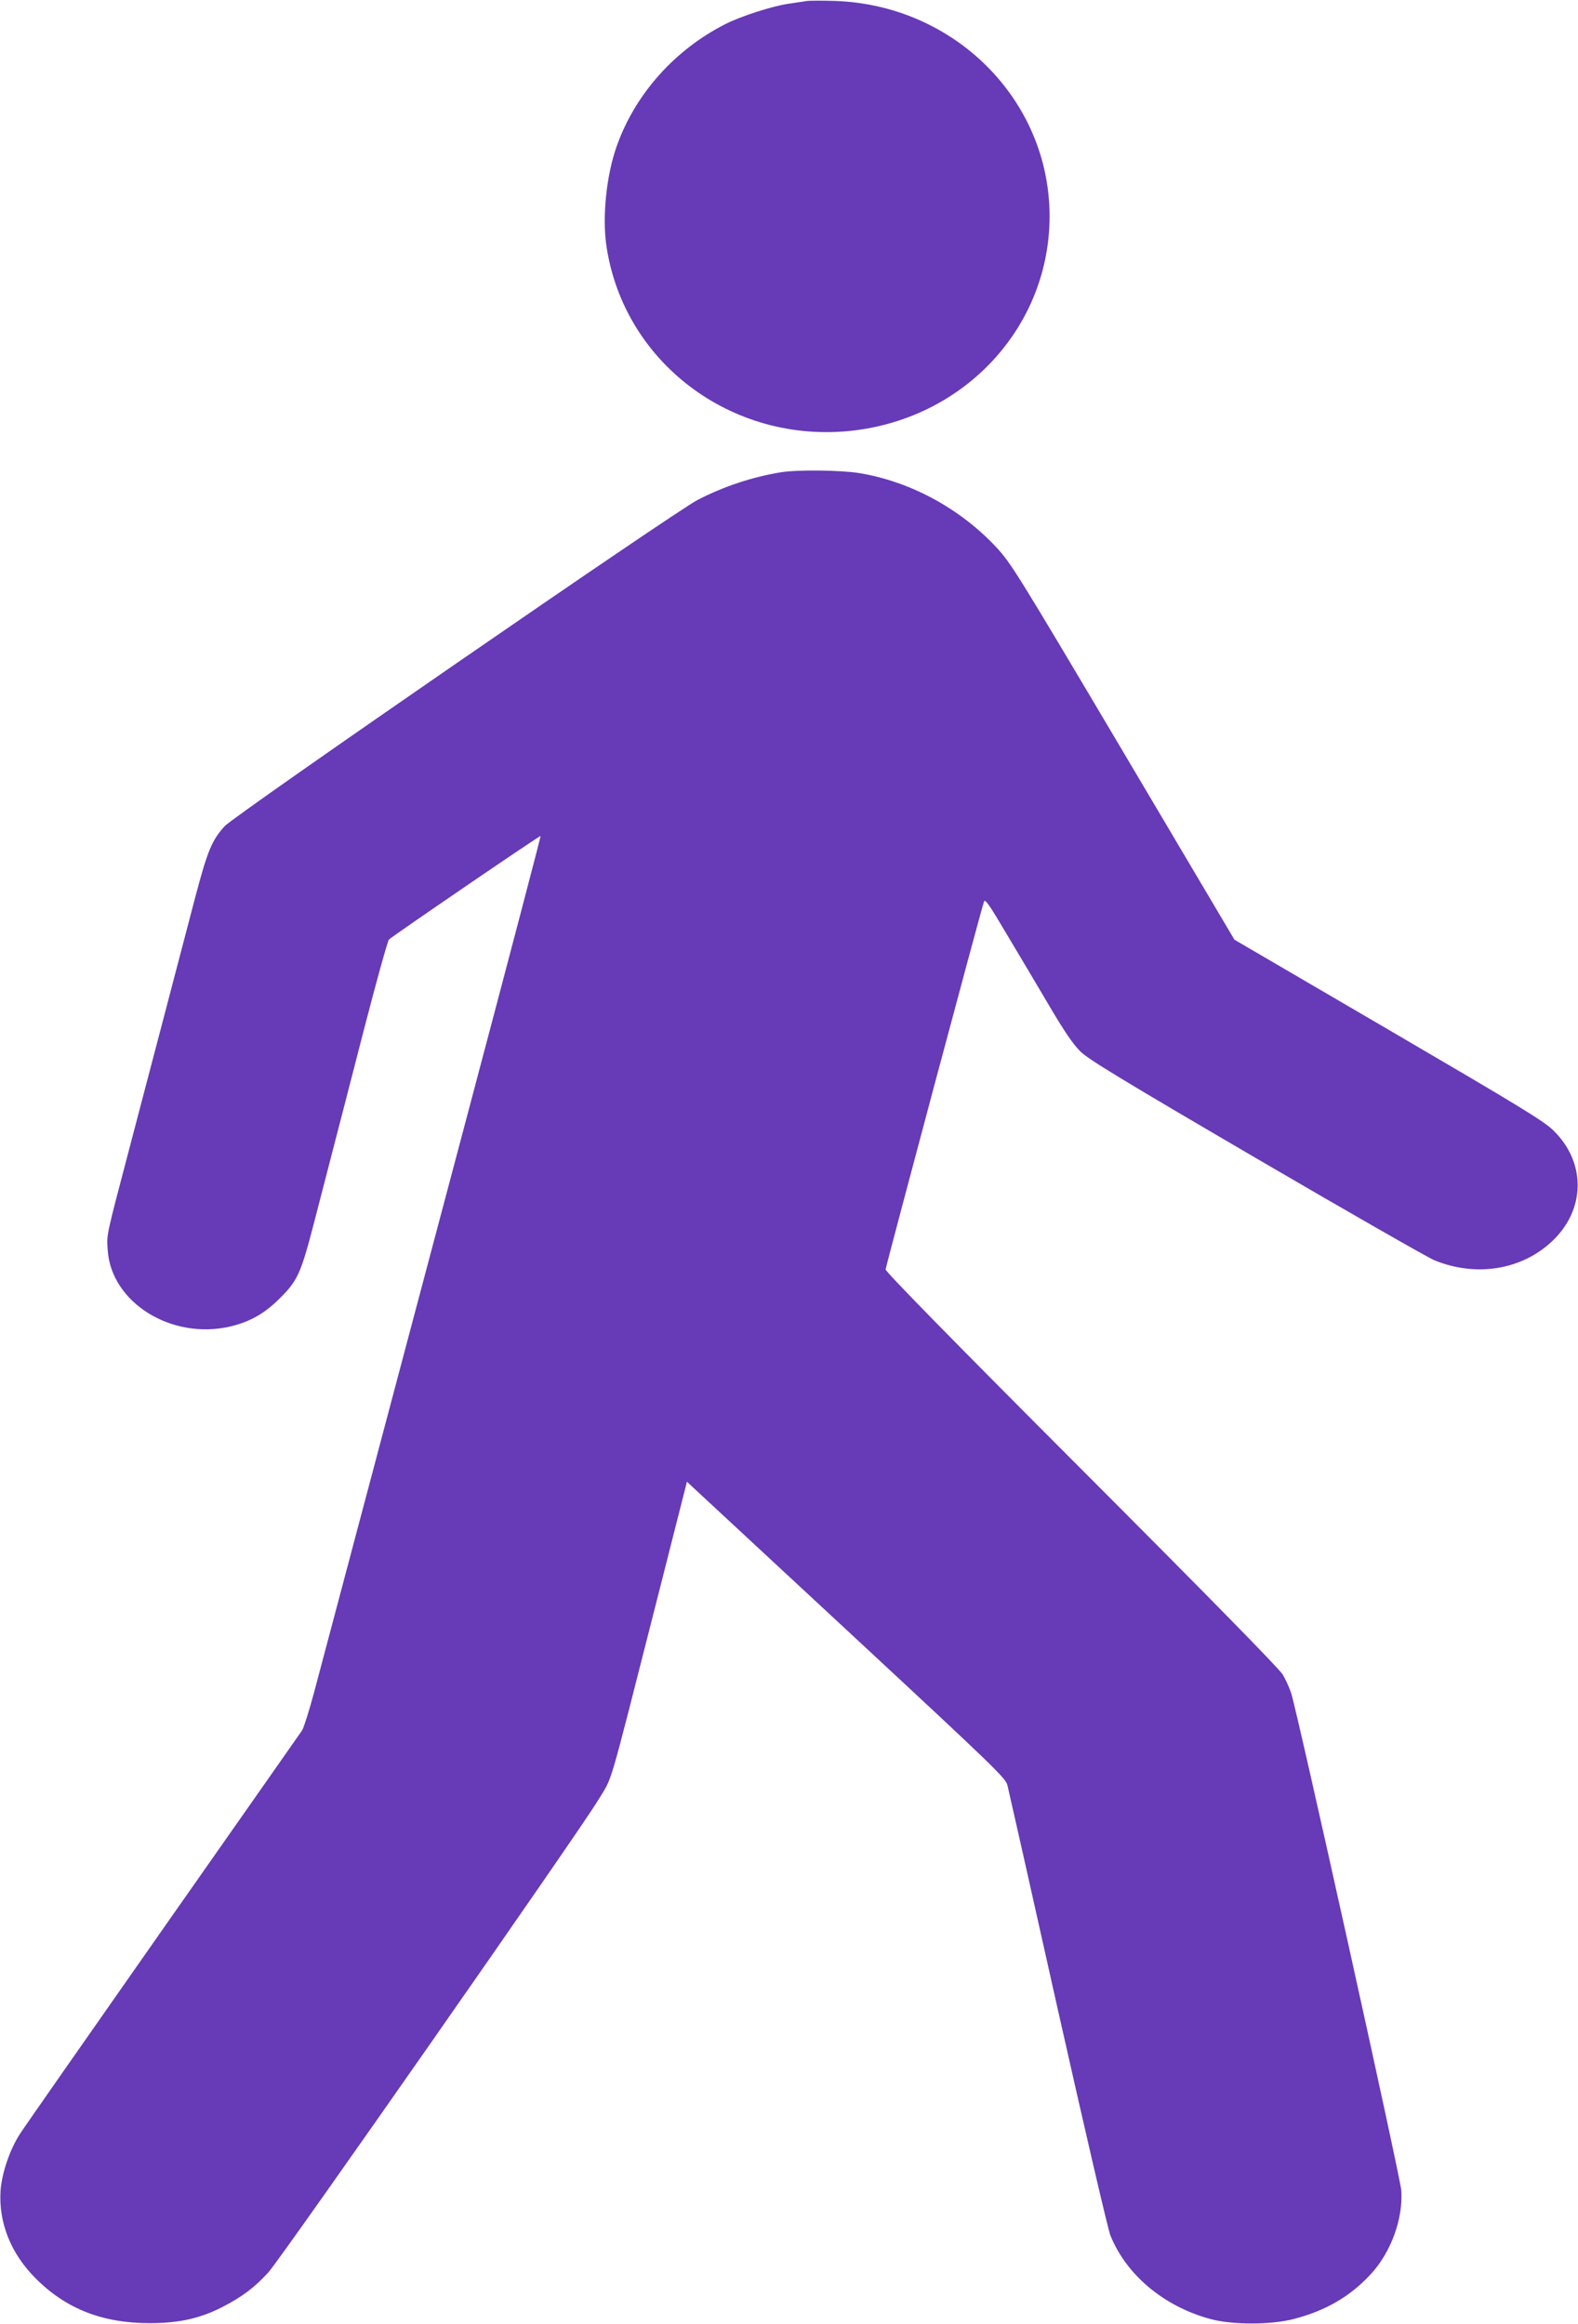 <?xml version="1.0" standalone="no"?>
<!DOCTYPE svg PUBLIC "-//W3C//DTD SVG 20010904//EN"
 "http://www.w3.org/TR/2001/REC-SVG-20010904/DTD/svg10.dtd">
<svg version="1.0" xmlns="http://www.w3.org/2000/svg"
 width="869pt" height="1280pt" viewBox="0 0 869 1280"
 preserveAspectRatio="xMidYMid meet">
<g transform="translate(0,1280) scale(0.1,-0.1)"
fill="#673ab7" stroke="none">
<path d="M4440 12794 c-14 -2 -59 -9 -100 -15 -88 -13 -259 -68 -344 -111
-279 -141 -496 -384 -598 -668 -58 -160 -82 -389 -59 -551 96 -661 721 -1115
1399 -1015 602 89 1042 585 1042 1175 0 641 -524 1165 -1185 1186 -71 2 -141
2 -155 -1z"/>
<path d="M4300 10199 c-157 -26 -310 -76 -458 -152 -122 -62 -2553 -1739
-2605 -1797 -71 -79 -94 -135 -162 -392 -35 -134 -114 -434 -175 -668 -61
-234 -145 -551 -185 -705 -132 -502 -128 -482 -122 -569 19 -290 352 -497 676
-421 108 26 188 71 272 155 97 96 116 138 185 403 30 117 77 298 104 402 27
105 106 408 174 674 69 267 131 490 138 497 24 22 831 574 835 570 2 -2 -188
-725 -422 -1607 -545 -2052 -764 -2878 -825 -3108 -27 -101 -57 -195 -66 -210
-10 -14 -354 -506 -766 -1093 -411 -587 -766 -1095 -787 -1128 -57 -87 -101
-218 -108 -315 -11 -175 56 -344 191 -480 168 -170 370 -249 631 -249 160 0
276 26 398 88 111 57 181 110 256 193 74 83 1704 2417 1811 2593 87 144 50 18
326 1102 l167 658 46 -43 c25 -23 420 -390 877 -814 773 -718 832 -775 842
-815 6 -24 131 -578 277 -1233 147 -655 277 -1215 290 -1246 88 -218 295 -391
550 -460 119 -33 335 -33 460 0 175 45 312 125 425 248 111 121 177 304 167
459 -5 75 -576 2652 -607 2741 -10 30 -31 76 -46 101 -17 30 -418 439 -1108
1130 -704 705 -1080 1089 -1079 1101 3 24 531 2001 542 2026 6 16 29 -17 124
-178 65 -108 170 -286 234 -394 84 -143 132 -213 172 -253 46 -45 217 -149
971 -590 503 -294 944 -546 980 -561 229 -93 478 -53 645 103 187 174 191 434
11 611 -52 52 -182 131 -909 556 l-849 496 -613 1035 c-591 997 -617 1038
-700 1128 -201 214 -474 361 -755 407 -104 16 -339 19 -430 4z"/>
</g>
</svg>
